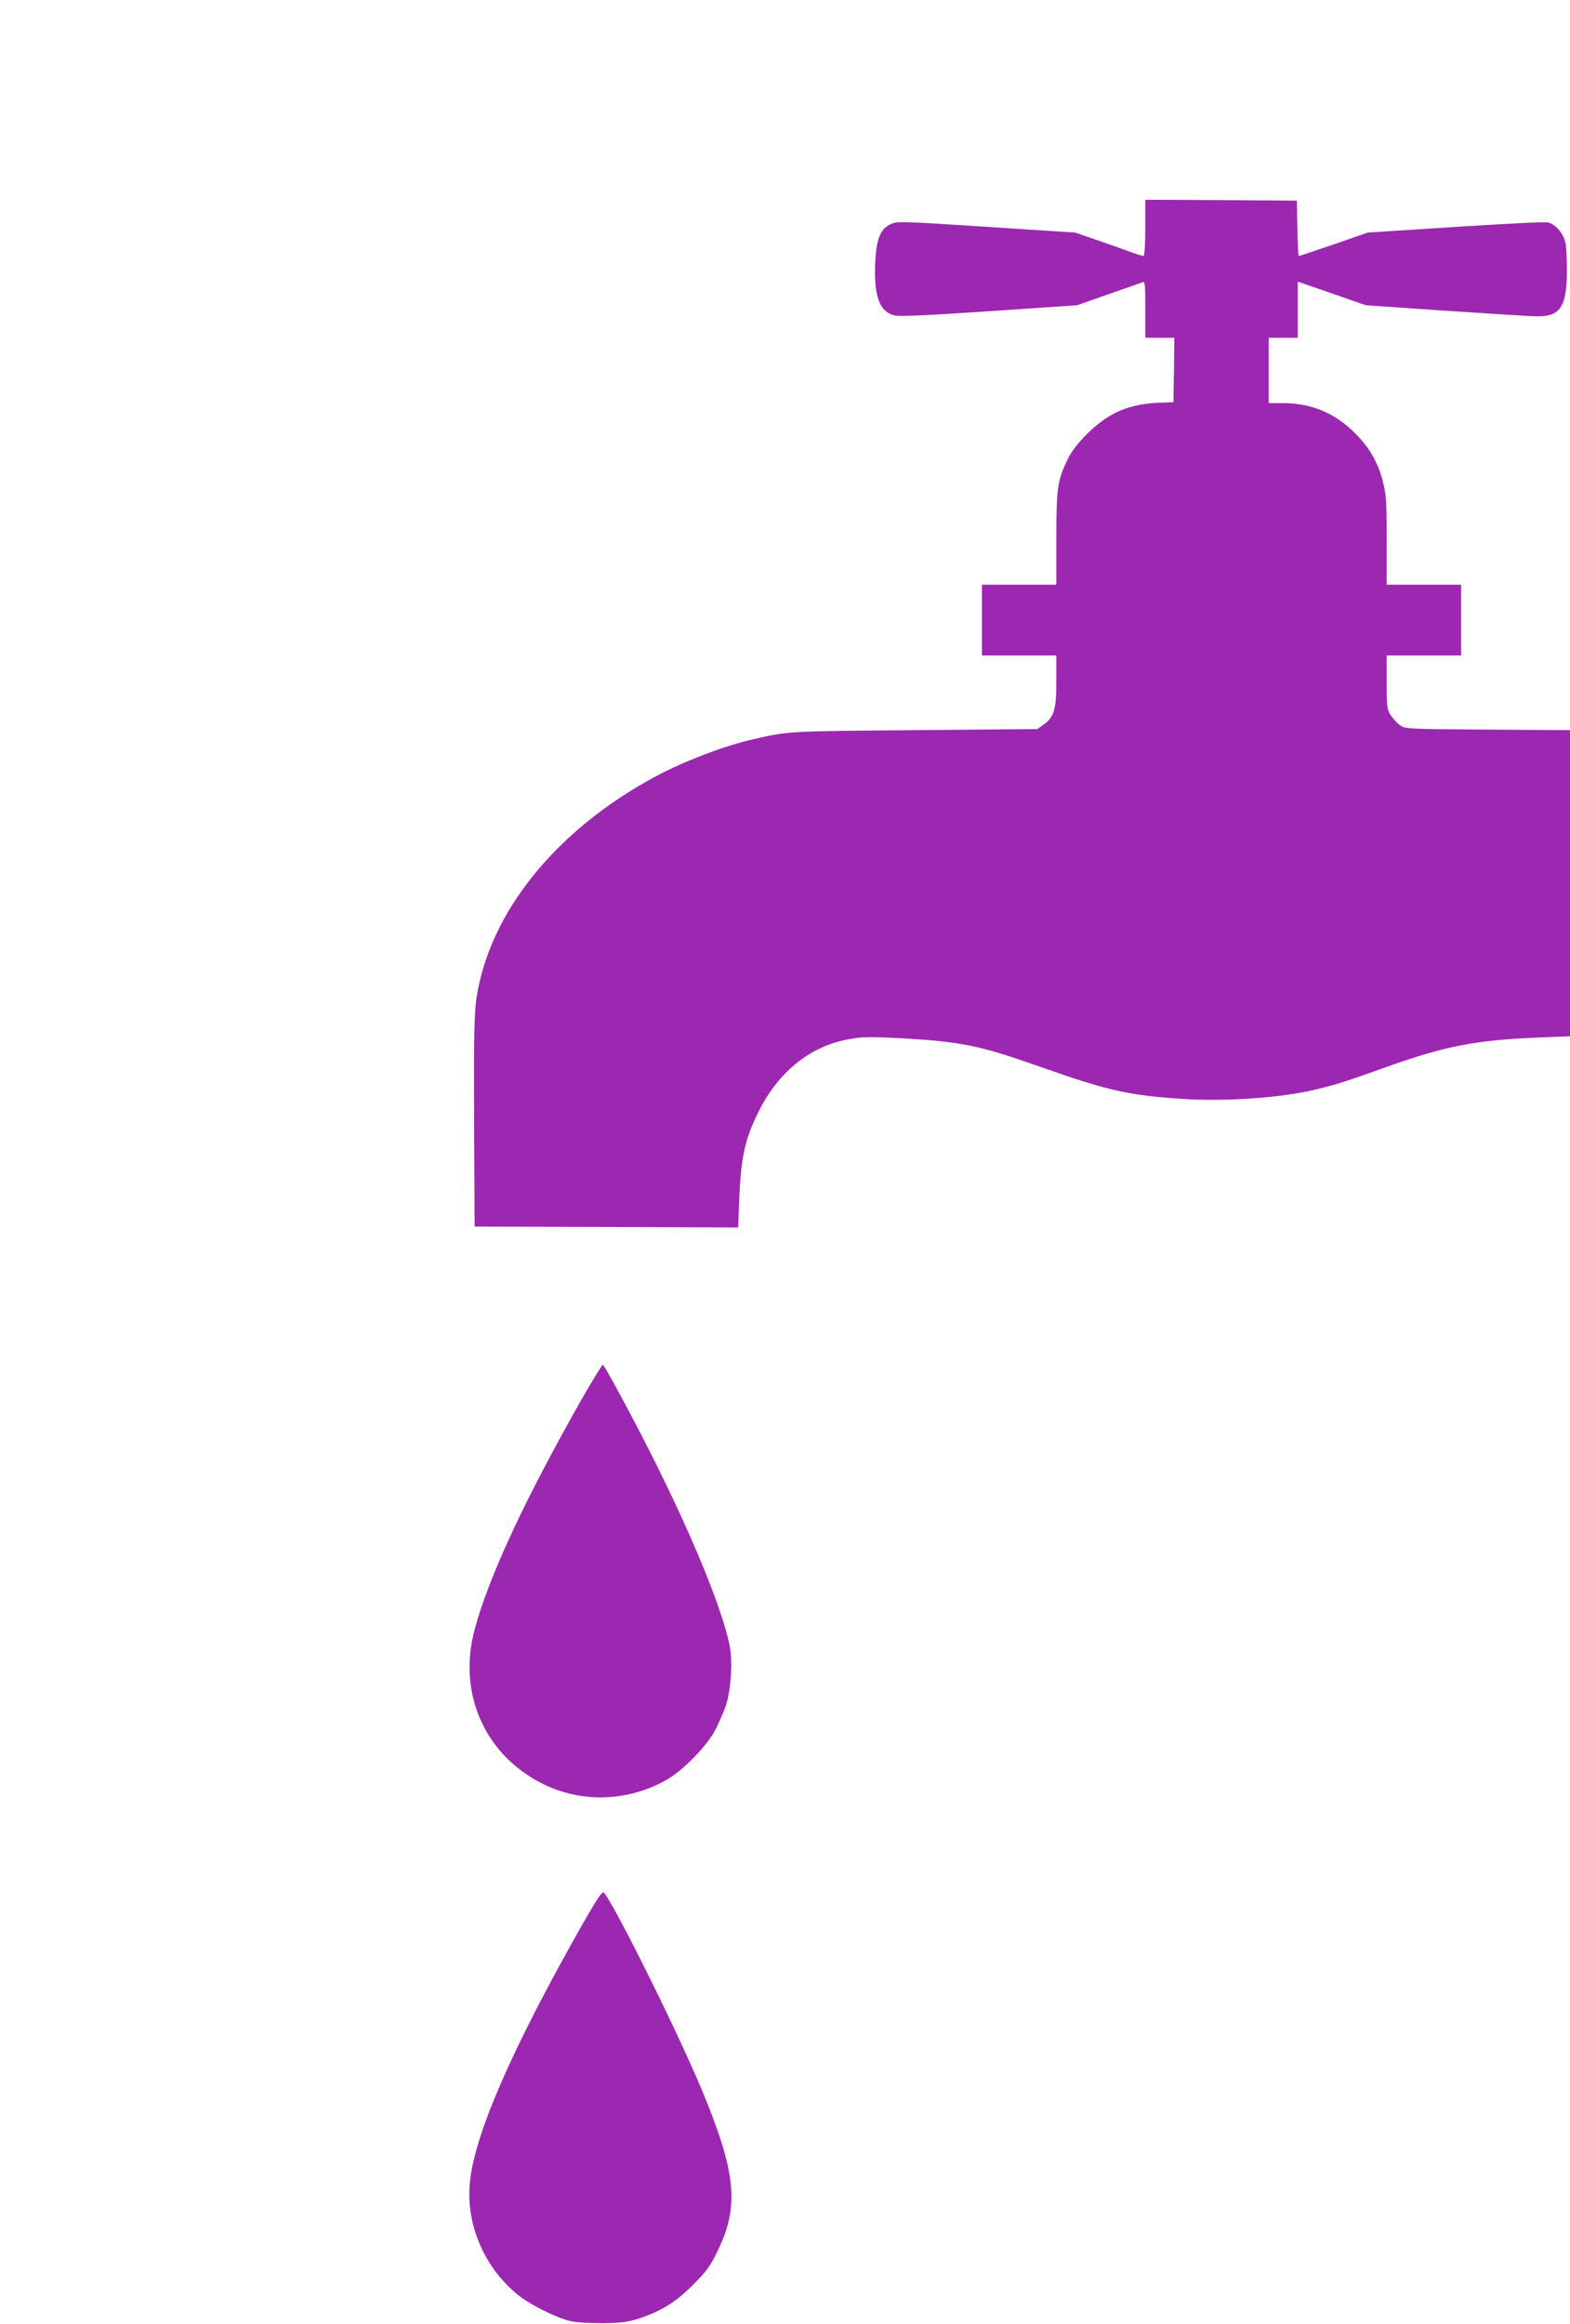 <?xml version="1.0" standalone="no"?>
<!DOCTYPE svg PUBLIC "-//W3C//DTD SVG 20010904//EN"
 "http://www.w3.org/TR/2001/REC-SVG-20010904/DTD/svg10.dtd">
<svg version="1.0" xmlns="http://www.w3.org/2000/svg"
 width="865pt" height="1280pt" viewBox="0 0 865 1280"
 preserveAspectRatio="xMidYMid meet">
<g transform="translate(0,1280) scale(0.1,-0.1)"
fill="#9c27b0" stroke="none">
<path d="M6310 11545 c0 -93 -4 -155 -10 -155 -5 0 -33 9 -62 19 -29 11 -111
40 -183 65 l-130 45 -491 32 c-479 31 -491 31 -528 14 -57 -27 -78 -82 -84
-215 -8 -180 24 -267 105 -287 27 -7 181 0 523 23 l485 33 170 60 c94 32 178
62 188 66 16 7 17 -4 17 -149 l0 -156 80 0 80 0 -2 -177 -3 -178 -80 -3 c-167
-7 -278 -55 -396 -172 -52 -52 -85 -95 -107 -140 -56 -116 -62 -158 -62 -437
l0 -253 -205 0 -205 0 0 -195 0 -195 205 0 205 0 0 -140 c0 -159 -12 -199 -72
-242 l-33 -23 -675 -6 c-698 -6 -691 -5 -885 -49 -159 -35 -389 -123 -545
-207 -547 -294 -915 -750 -985 -1221 -12 -82 -15 -207 -13 -679 l3 -578 726
-2 726 -3 6 158 c10 236 32 334 113 493 109 212 283 349 491 386 76 14 117 14
293 5 329 -19 428 -39 778 -163 352 -124 469 -150 752 -170 246 -17 553 4 750
51 113 27 171 46 389 124 321 115 492 148 834 162 l177 7 0 843 0 843 -454 3
c-443 3 -455 4 -483 24 -15 11 -38 36 -50 54 -21 31 -23 44 -23 181 l0 149
205 0 205 0 0 195 0 195 -205 0 -205 0 0 243 c0 210 -3 255 -20 321 -28 110
-74 190 -155 271 -111 111 -241 165 -397 165 l-78 0 0 180 0 180 80 0 80 0 0
155 0 154 188 -65 187 -65 435 -30 c239 -16 464 -30 500 -31 134 -4 171 49
173 241 0 64 -3 135 -7 159 -10 55 -56 109 -100 117 -18 4 -248 -8 -512 -25
l-479 -31 -187 -65 c-103 -35 -189 -64 -192 -64 -3 0 -7 69 -8 153 l-3 152
-417 3 -418 2 0 -155z"/>
<path d="M3203 5091 c-315 -555 -512 -979 -589 -1269 -94 -355 63 -698 391
-853 209 -98 454 -89 662 26 94 52 227 188 275 280 20 39 46 99 58 135 27 83
37 236 21 322 -51 262 -307 844 -628 1430 -35 65 -67 119 -71 122 -4 2 -57
-85 -119 -193z"/>
<path d="M3203 2192 c-374 -660 -579 -1125 -612 -1391 -30 -235 69 -478 256
-634 66 -55 211 -129 293 -149 33 -8 105 -12 180 -12 104 1 138 6 202 26 121
40 203 91 298 187 71 71 94 102 132 181 123 251 105 433 -87 895 -136 325
-484 1024 -538 1082 -9 9 -38 -34 -124 -185z"/>
</g>
</svg>
